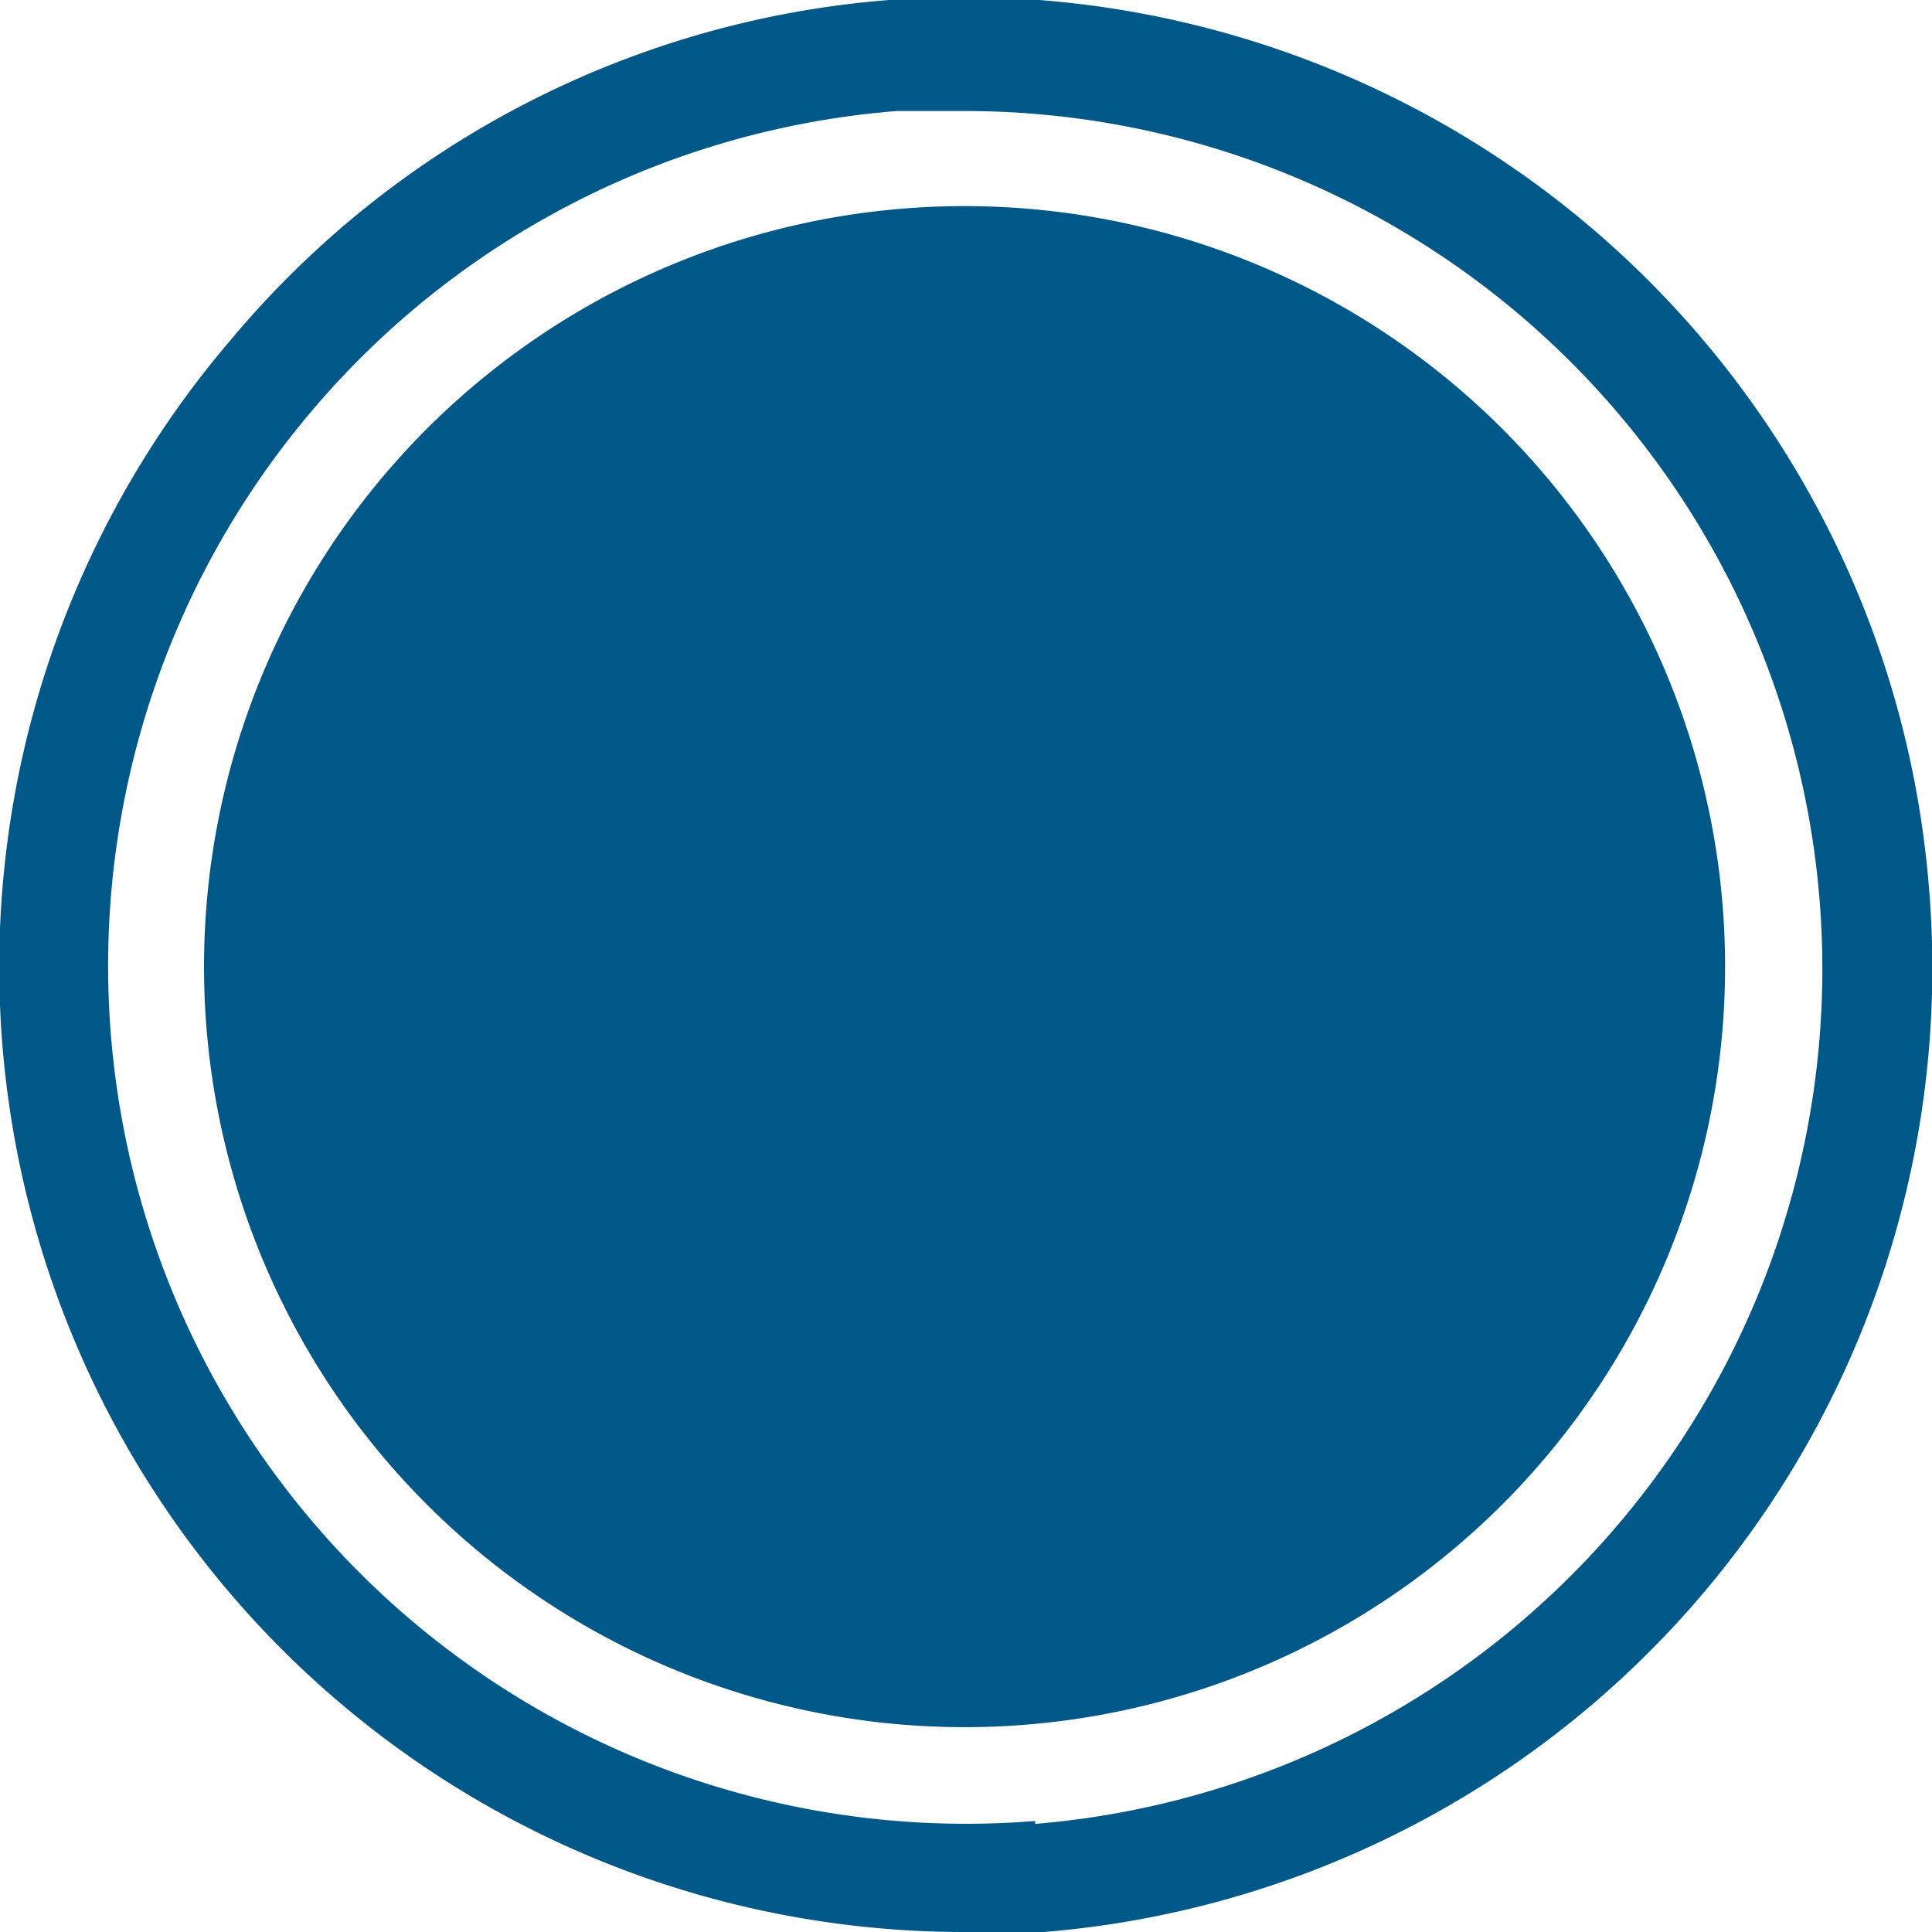 <?xml version="1.0"?>
<svg xmlns="http://www.w3.org/2000/svg" viewBox="0 0 19.84 19.84" width="19.84" height="19.84" x="0" y="0"><defs><style>.cls-1{fill:#005889;}</style></defs><title>mainbluepoint_deutsche1808Asset 3</title><g id="Layer_2" data-name="Layer 2"><g id="Ebene_1" data-name="Ebene 1"><path class="cls-1" d="M19.81,9.13A9.94,9.94,0,0,0,9.13,0,9.81,9.81,0,0,0,2.37,3.49,9.91,9.91,0,0,0,9.91,19.84q.4,0,.81,0A9.93,9.93,0,0,0,19.81,9.13ZM10.63,18.7A8.81,8.81,0,0,1,3.21,4.21a8.78,8.78,0,0,1,6-3.07q.36,0,.72,0a8.81,8.81,0,0,1,.7,17.59Z"/><path class="cls-1" d="M9.3,2.14A7.81,7.81,0,1,0,17.69,9.3,7.81,7.81,0,0,0,9.3,2.14Z"/></g></g></svg>
